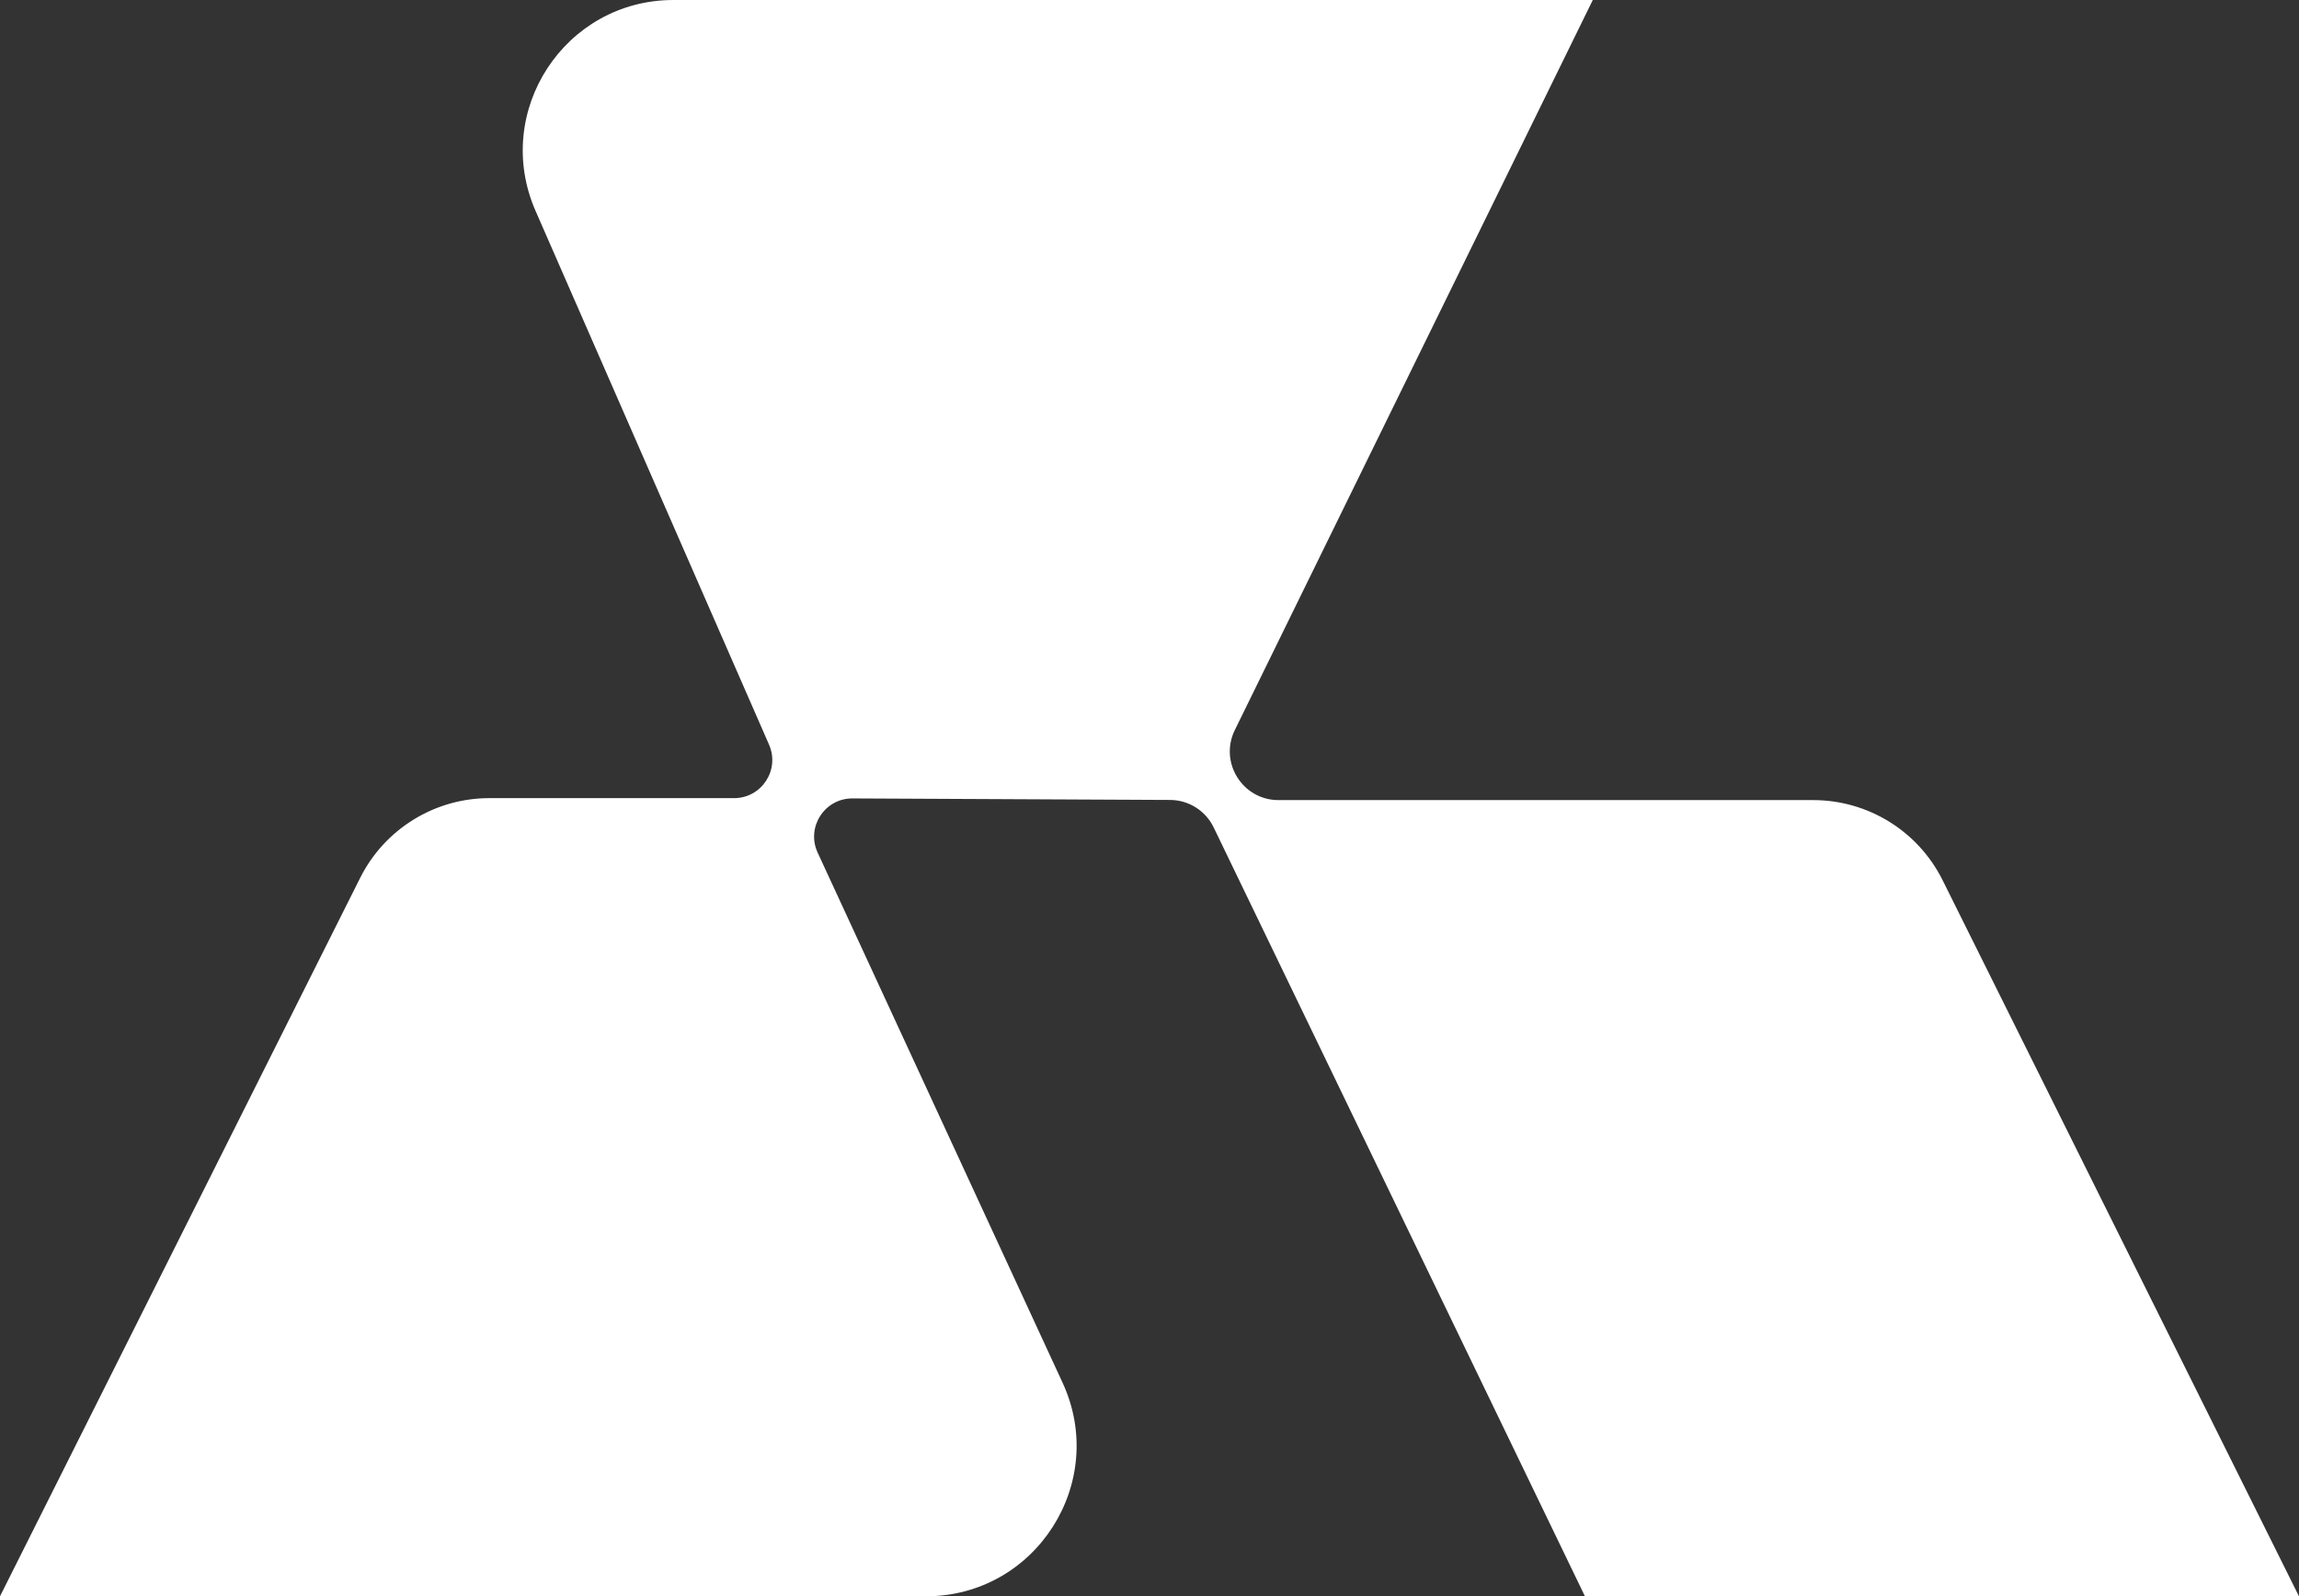 <svg width="1146" height="796" viewBox="0 0 1146 796" fill="none" xmlns="http://www.w3.org/2000/svg">
<rect x="0" y="0" width="1146" height="796" fill="#333333" stroke="none"/>
<g clip-path="url(#clip0_41_5)">
<path d="M968.33 438.86C956.16 414.4 931.19 398.94 903.87 398.94H637.31C619.36 398.94 607.63 380.13 615.53 364.01L793.97 0H335.69C281.58 0 245.27 55.53 266.94 105.1L383.36 371.3C388.86 383.88 379.65 397.96 365.92 397.96H243.91C216.67 397.96 191.76 413.34 179.55 437.69L0 795.93H461.55C516.32 795.93 552.63 739.15 529.67 689.43L407.58 425.12C401.74 412.47 411.02 398.04 424.95 398.1L583.27 398.86C592.53 398.9 600.96 404.22 604.99 412.57L790.06 795.92H1145.98L968.33 438.86Z" fill="white"/>
</g>
<defs>
<clipPath id="clip0_41_5">
<rect width="1145.98" height="795.93" fill="white"/>
</clipPath>
</defs>
</svg>
